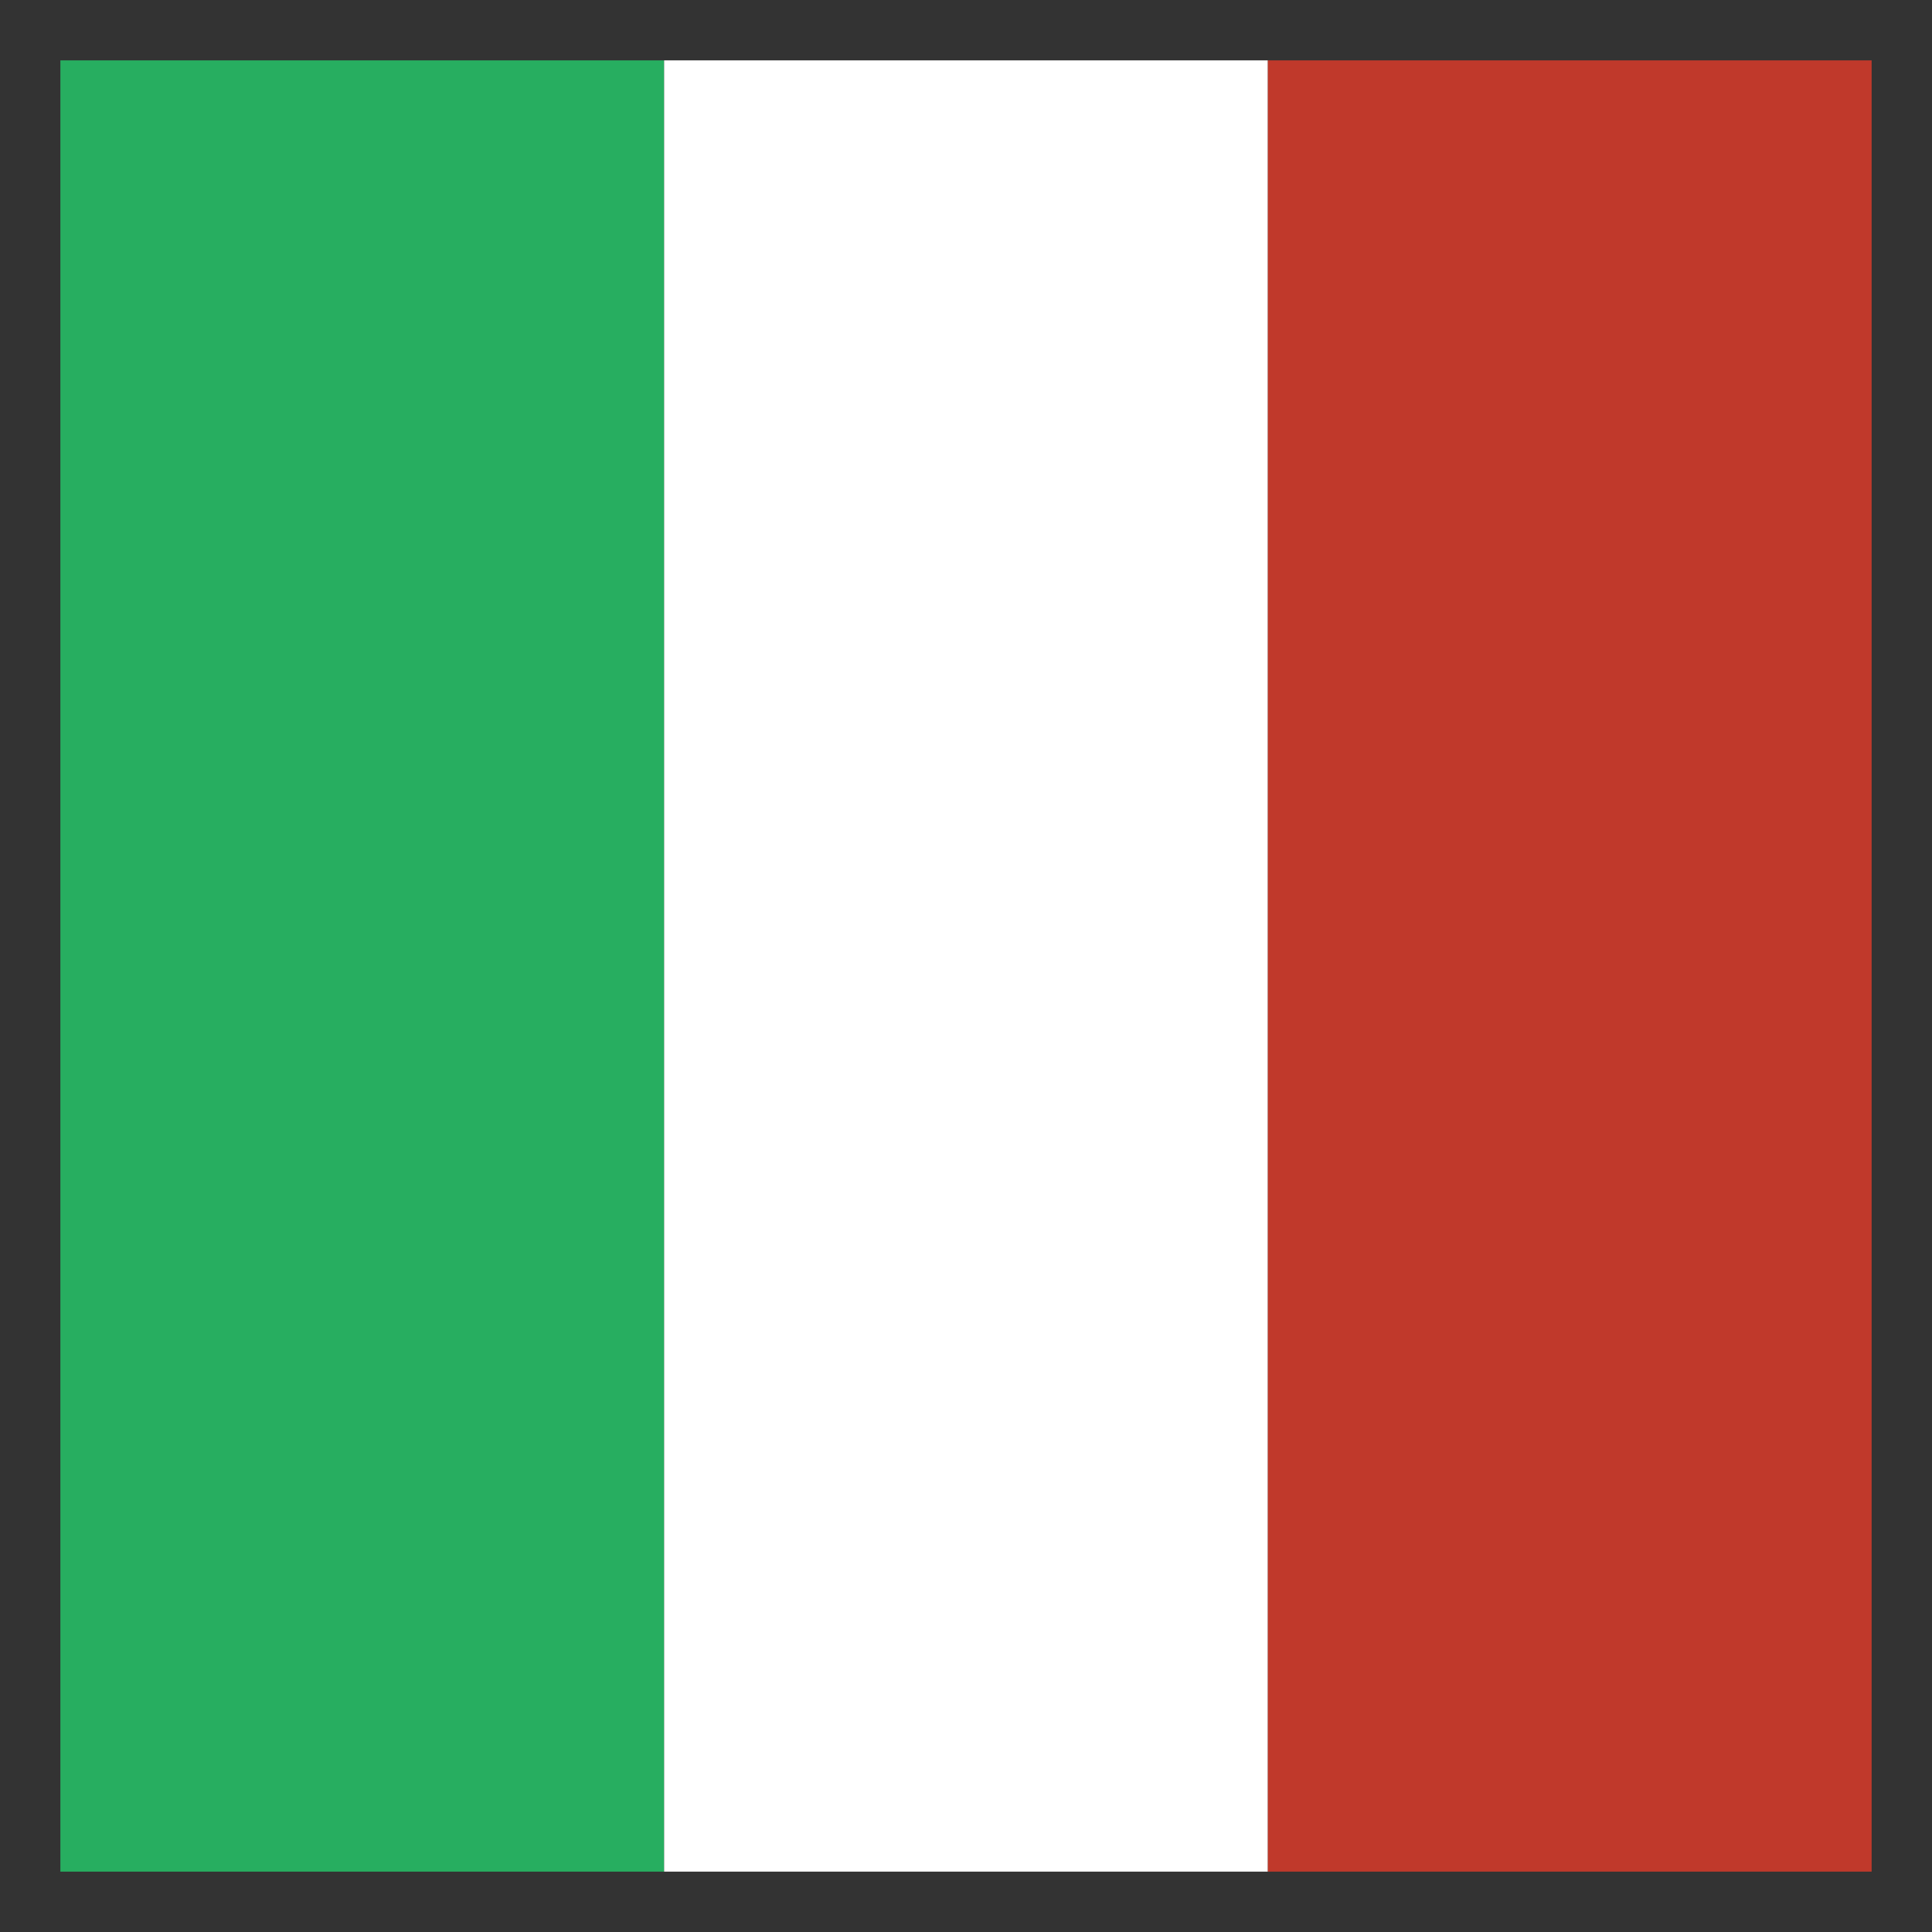 <svg xmlns="http://www.w3.org/2000/svg" xmlns:cc="http://creativecommons.org/ns#" xmlns:dc="http://purl.org/dc/elements/1.1/" xmlns:inkscape="http://www.inkscape.org/namespaces/inkscape" xmlns:rdf="http://www.w3.org/1999/02/22-rdf-syntax-ns#" xmlns:sodipodi="http://sodipodi.sourceforge.net/DTD/sodipodi-0.dtd" xmlns:svg="http://www.w3.org/2000/svg" id="svg4408" height="512" width="512"><rect width="100%" height="100%" fill="#333333" stroke="none"/><clipPath id="clipPath3146"><path id="path3148" d="m-479.992 20.216a156.8 156.8 0 1 1 -.008 1.602" transform="matrix(1.499 0 0 1.499 740.133 -223.272)"></path></clipPath><g id="layer1" transform="translate(0 448)"><g id="g3994" transform="translate(732.8 -84.8)"><path id="rect3220" d="m-716.8-347.2h160v480h-160z" fill="#27ae60"></path><path id="rect3990" d="m-556.8-347.2h160v480h-160z" fill="#fff"></path><path id="rect3992" d="m-396.8-347.2h160v480h-160z" fill="#c0392b"></path></g></g></svg>